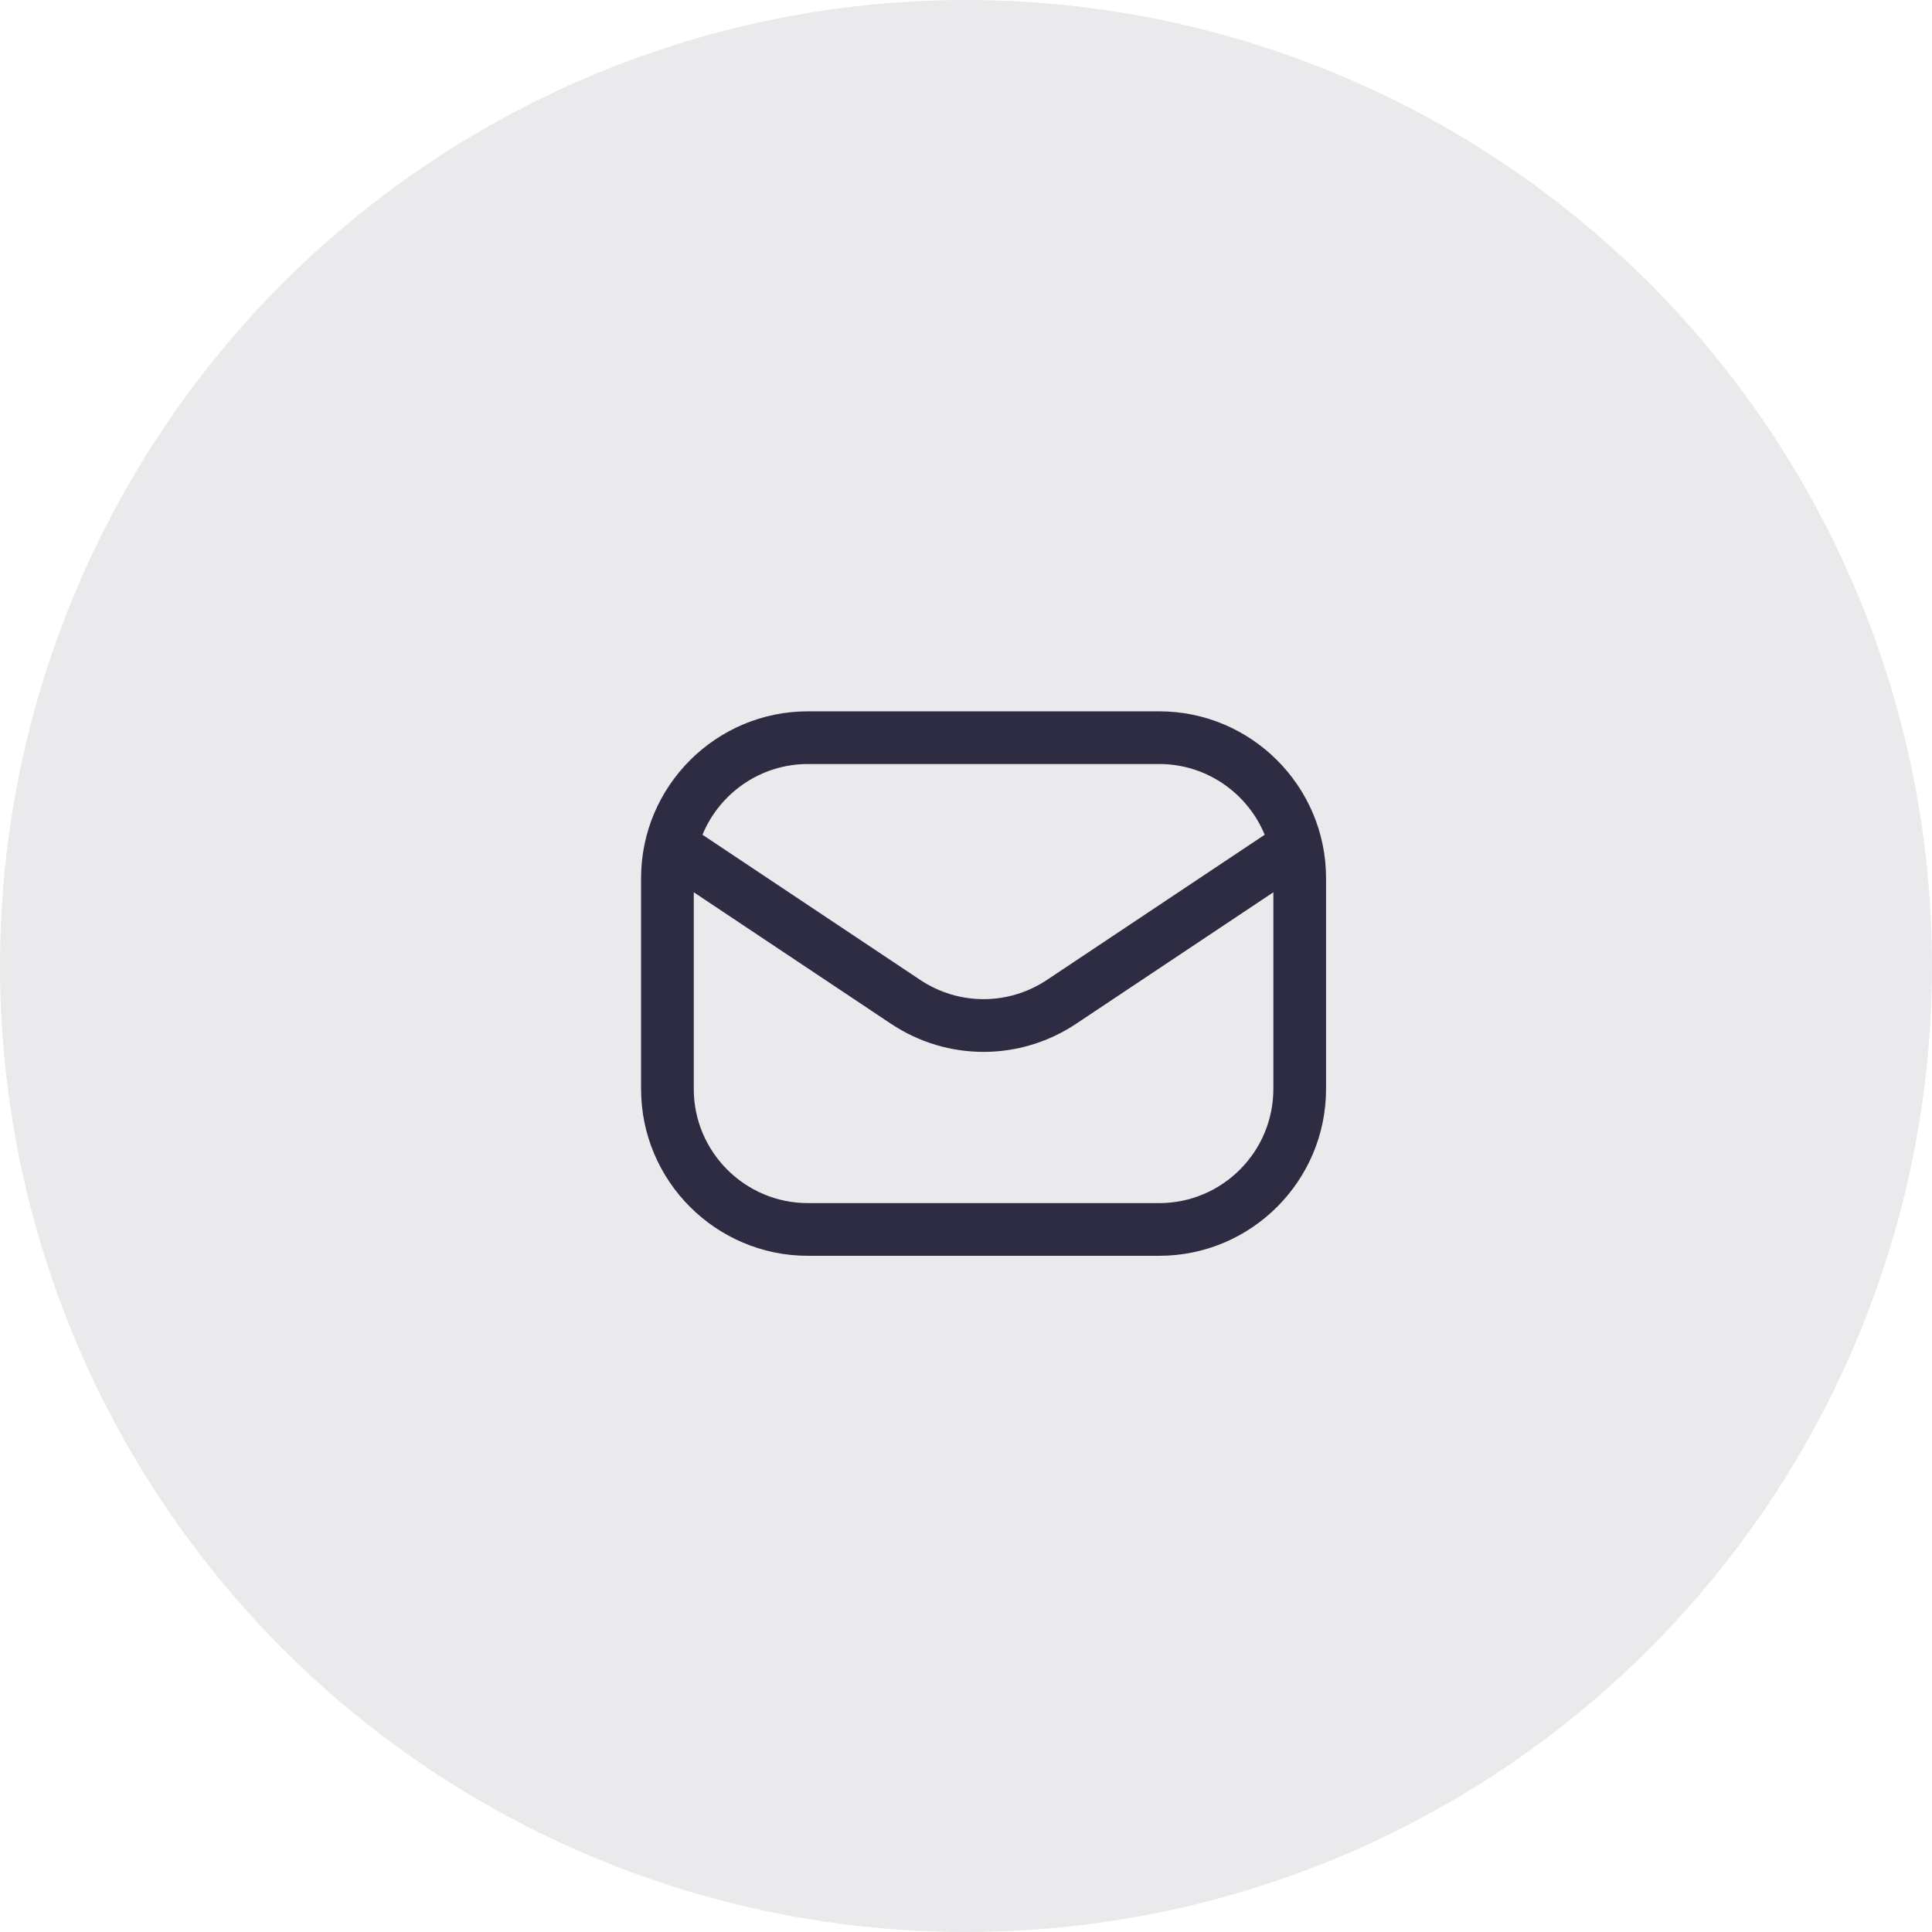 <svg width="55" height="55" viewBox="0 0 55 55" fill="none" xmlns="http://www.w3.org/2000/svg">
<circle cx="27.5" cy="27.5" r="27.5" fill="#2E2C42" fill-opacity="0.1"/>
<path d="M33 20.25H23C20.381 20.25 18.25 22.381 18.25 25V31C18.25 33.619 20.381 35.75 23 35.75H33C35.619 35.75 37.75 33.619 37.75 31V25C37.75 22.381 35.619 20.25 33 20.25ZM23 21.75H33C34.354 21.75 35.515 22.584 36.003 23.763L29.803 27.897C28.708 28.626 27.292 28.626 26.198 27.897L19.998 23.763C20.485 22.583 21.646 21.75 23 21.75ZM33 34.25H23C21.208 34.25 19.75 32.792 19.75 31V25.401L25.365 29.145C26.165 29.678 27.082 29.945 28 29.945C28.917 29.945 29.834 29.678 30.635 29.145L36.25 25.401V31C36.25 32.792 34.792 34.25 33 34.25Z" fill="#2E2C42"/>
</svg>
